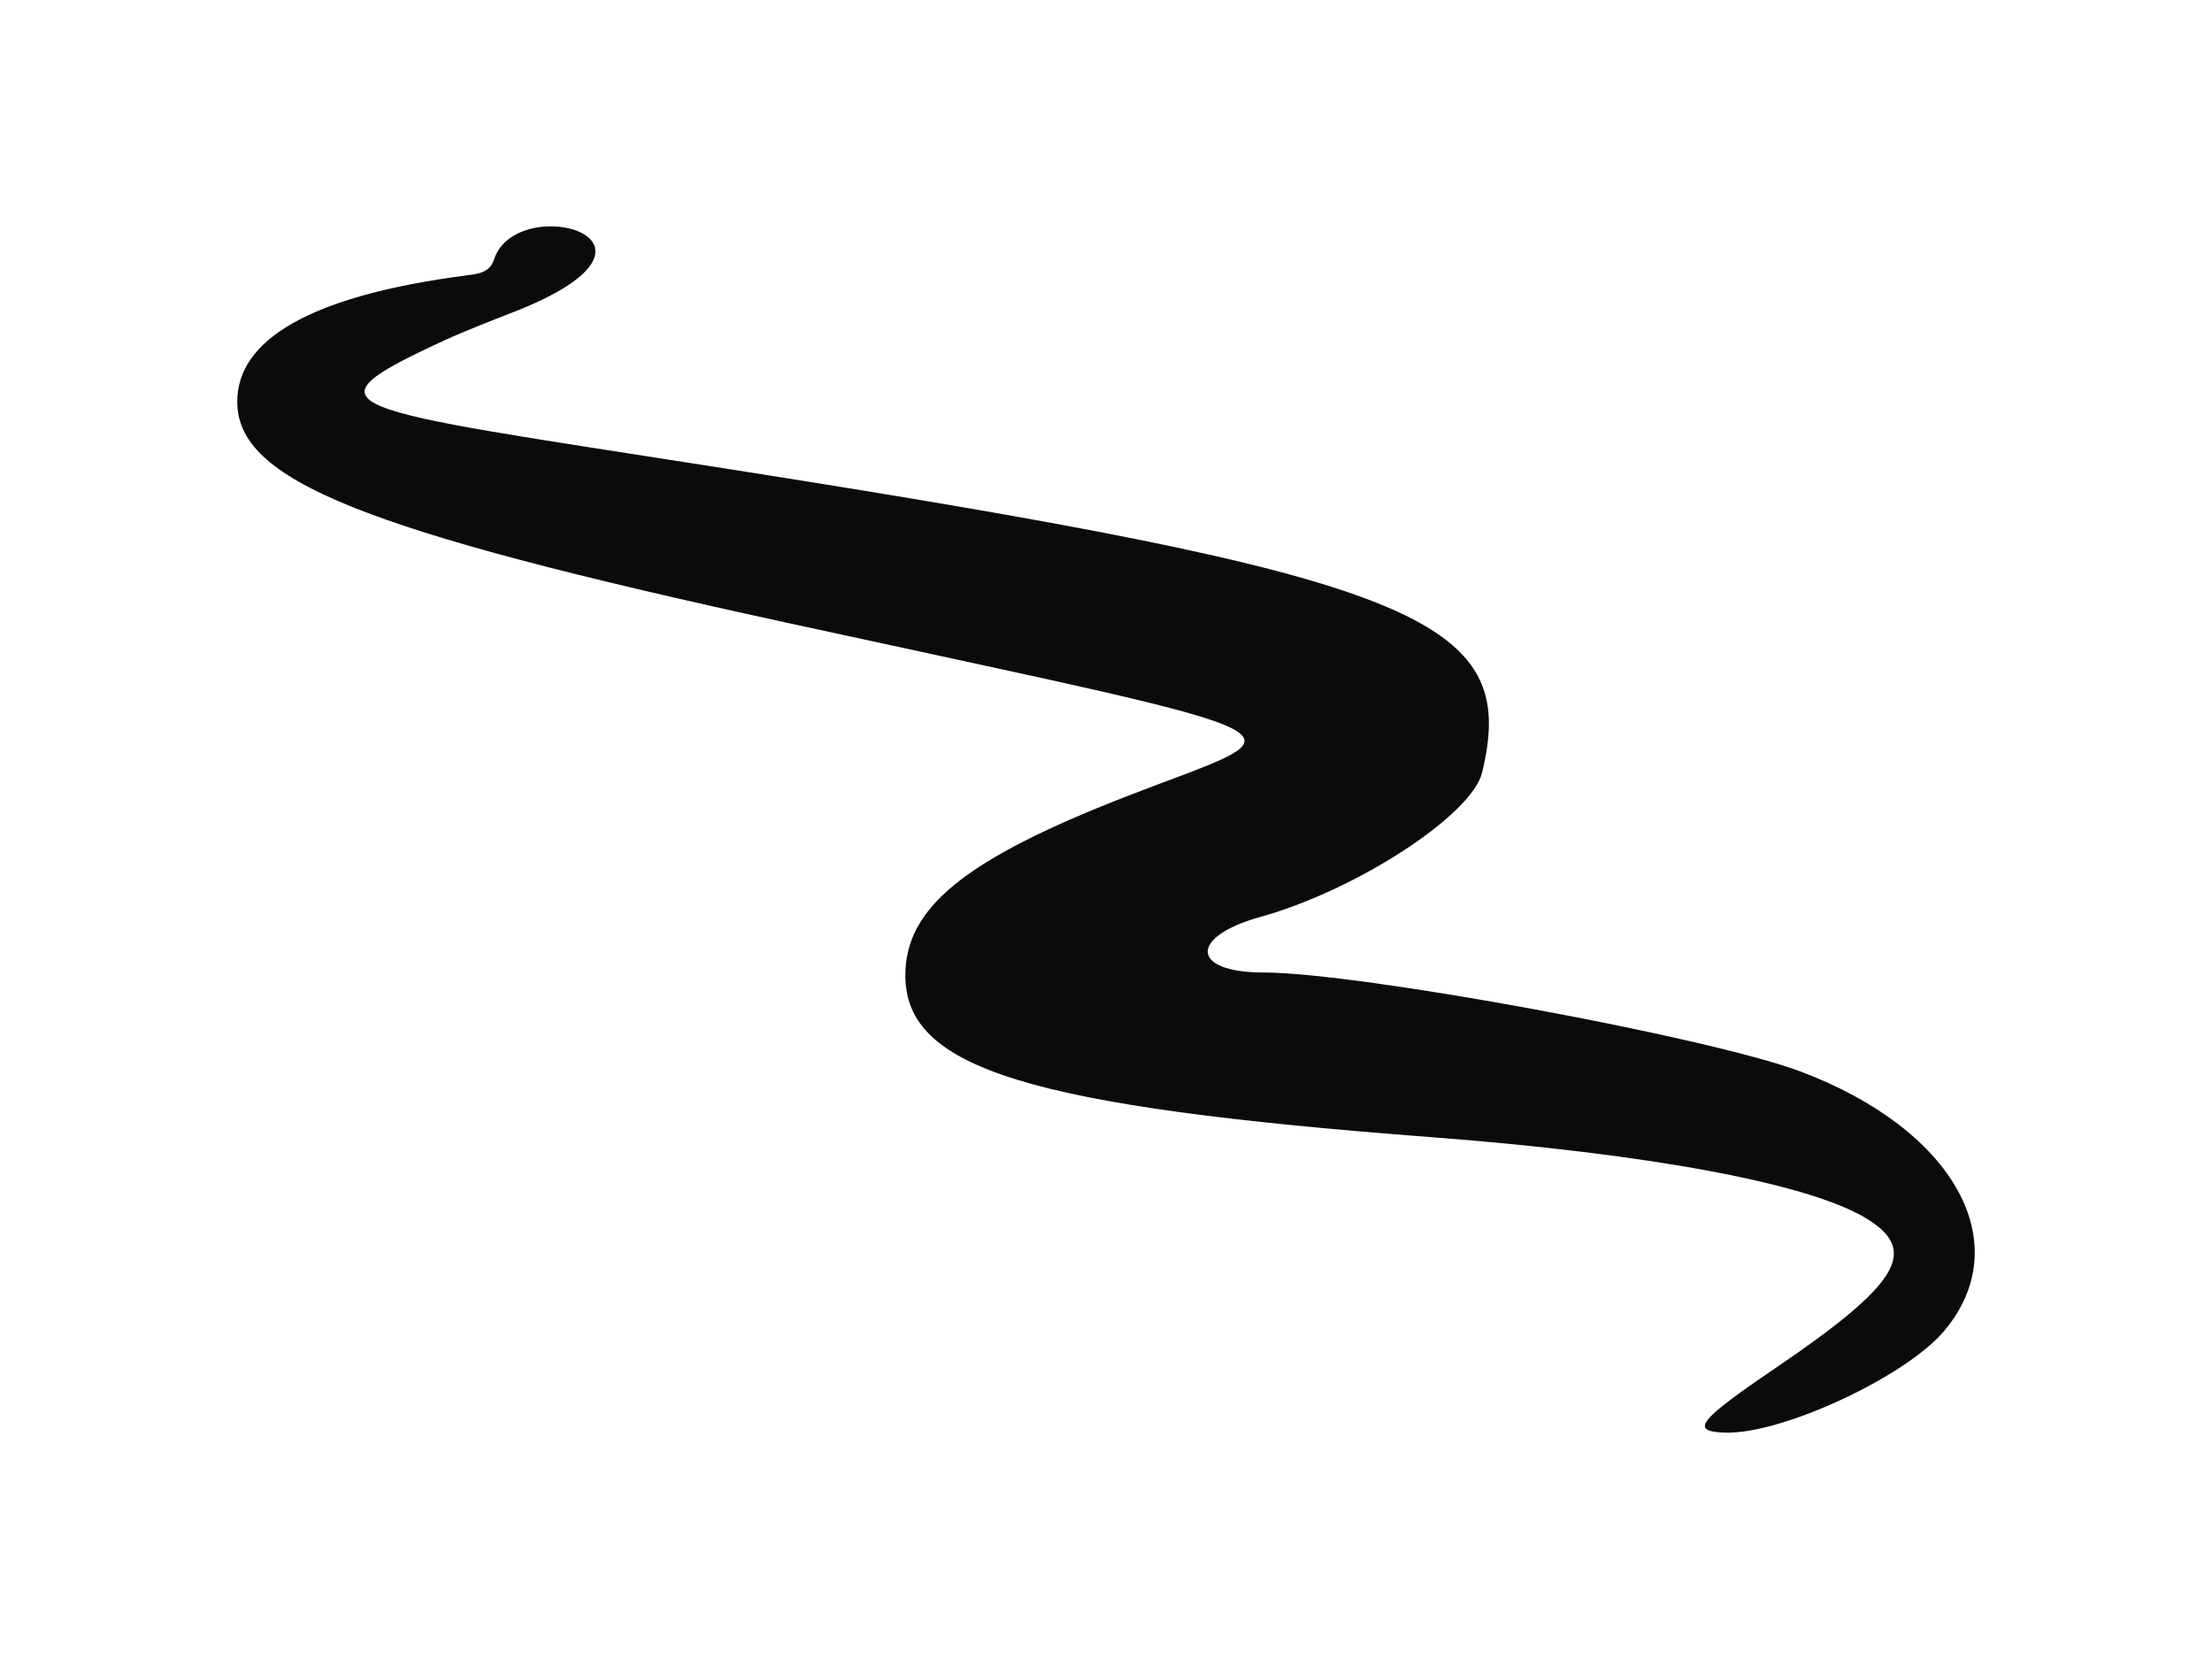 <?xml version="1.0"?>
<svg xmlns="http://www.w3.org/2000/svg" width="600" height="450" viewBox="0 0 600 450">
  <path d="M481.436 371.196c33.863-22.998 39.29-32.02 24.567-40.84-15.686-9.397-58.806-17.418-117.721-21.899-109.344-8.315-142.709-18.575-142.709-43.883 0-18.377 16.16-31.482 59.781-48.477 49.219-19.176 58.455-14.451-92.43-47.288-115.142-25.057-148.568-38.527-148.568-59.868 0-16.806 19.845-28.752 62.253-34.247 3.245-.42 6.263-.829 7.375-4.268 6.105-18.892 55.65-5.24 4.825 14.408-4.173 1.613-13.236 5.163-18.12 7.422-40.006 18.507-30.074 18.197 73.409 34.412C385 156.58 412.194 167.417 402.03 209.527c-2.793 11.567-34.035 31.914-60.185 39.195-19.438 5.411-18.861 15.066.9 15.066 25.748 0 120.879 17.54 145.625 26.849 41.737 15.702 58.903 46.673 38.997 70.36-10.427 12.407-43.832 27.97-59.24 27.599-9.904-.24-7.682-3.144 13.309-17.4z" fill="#0b0b0b"/>
</svg>
